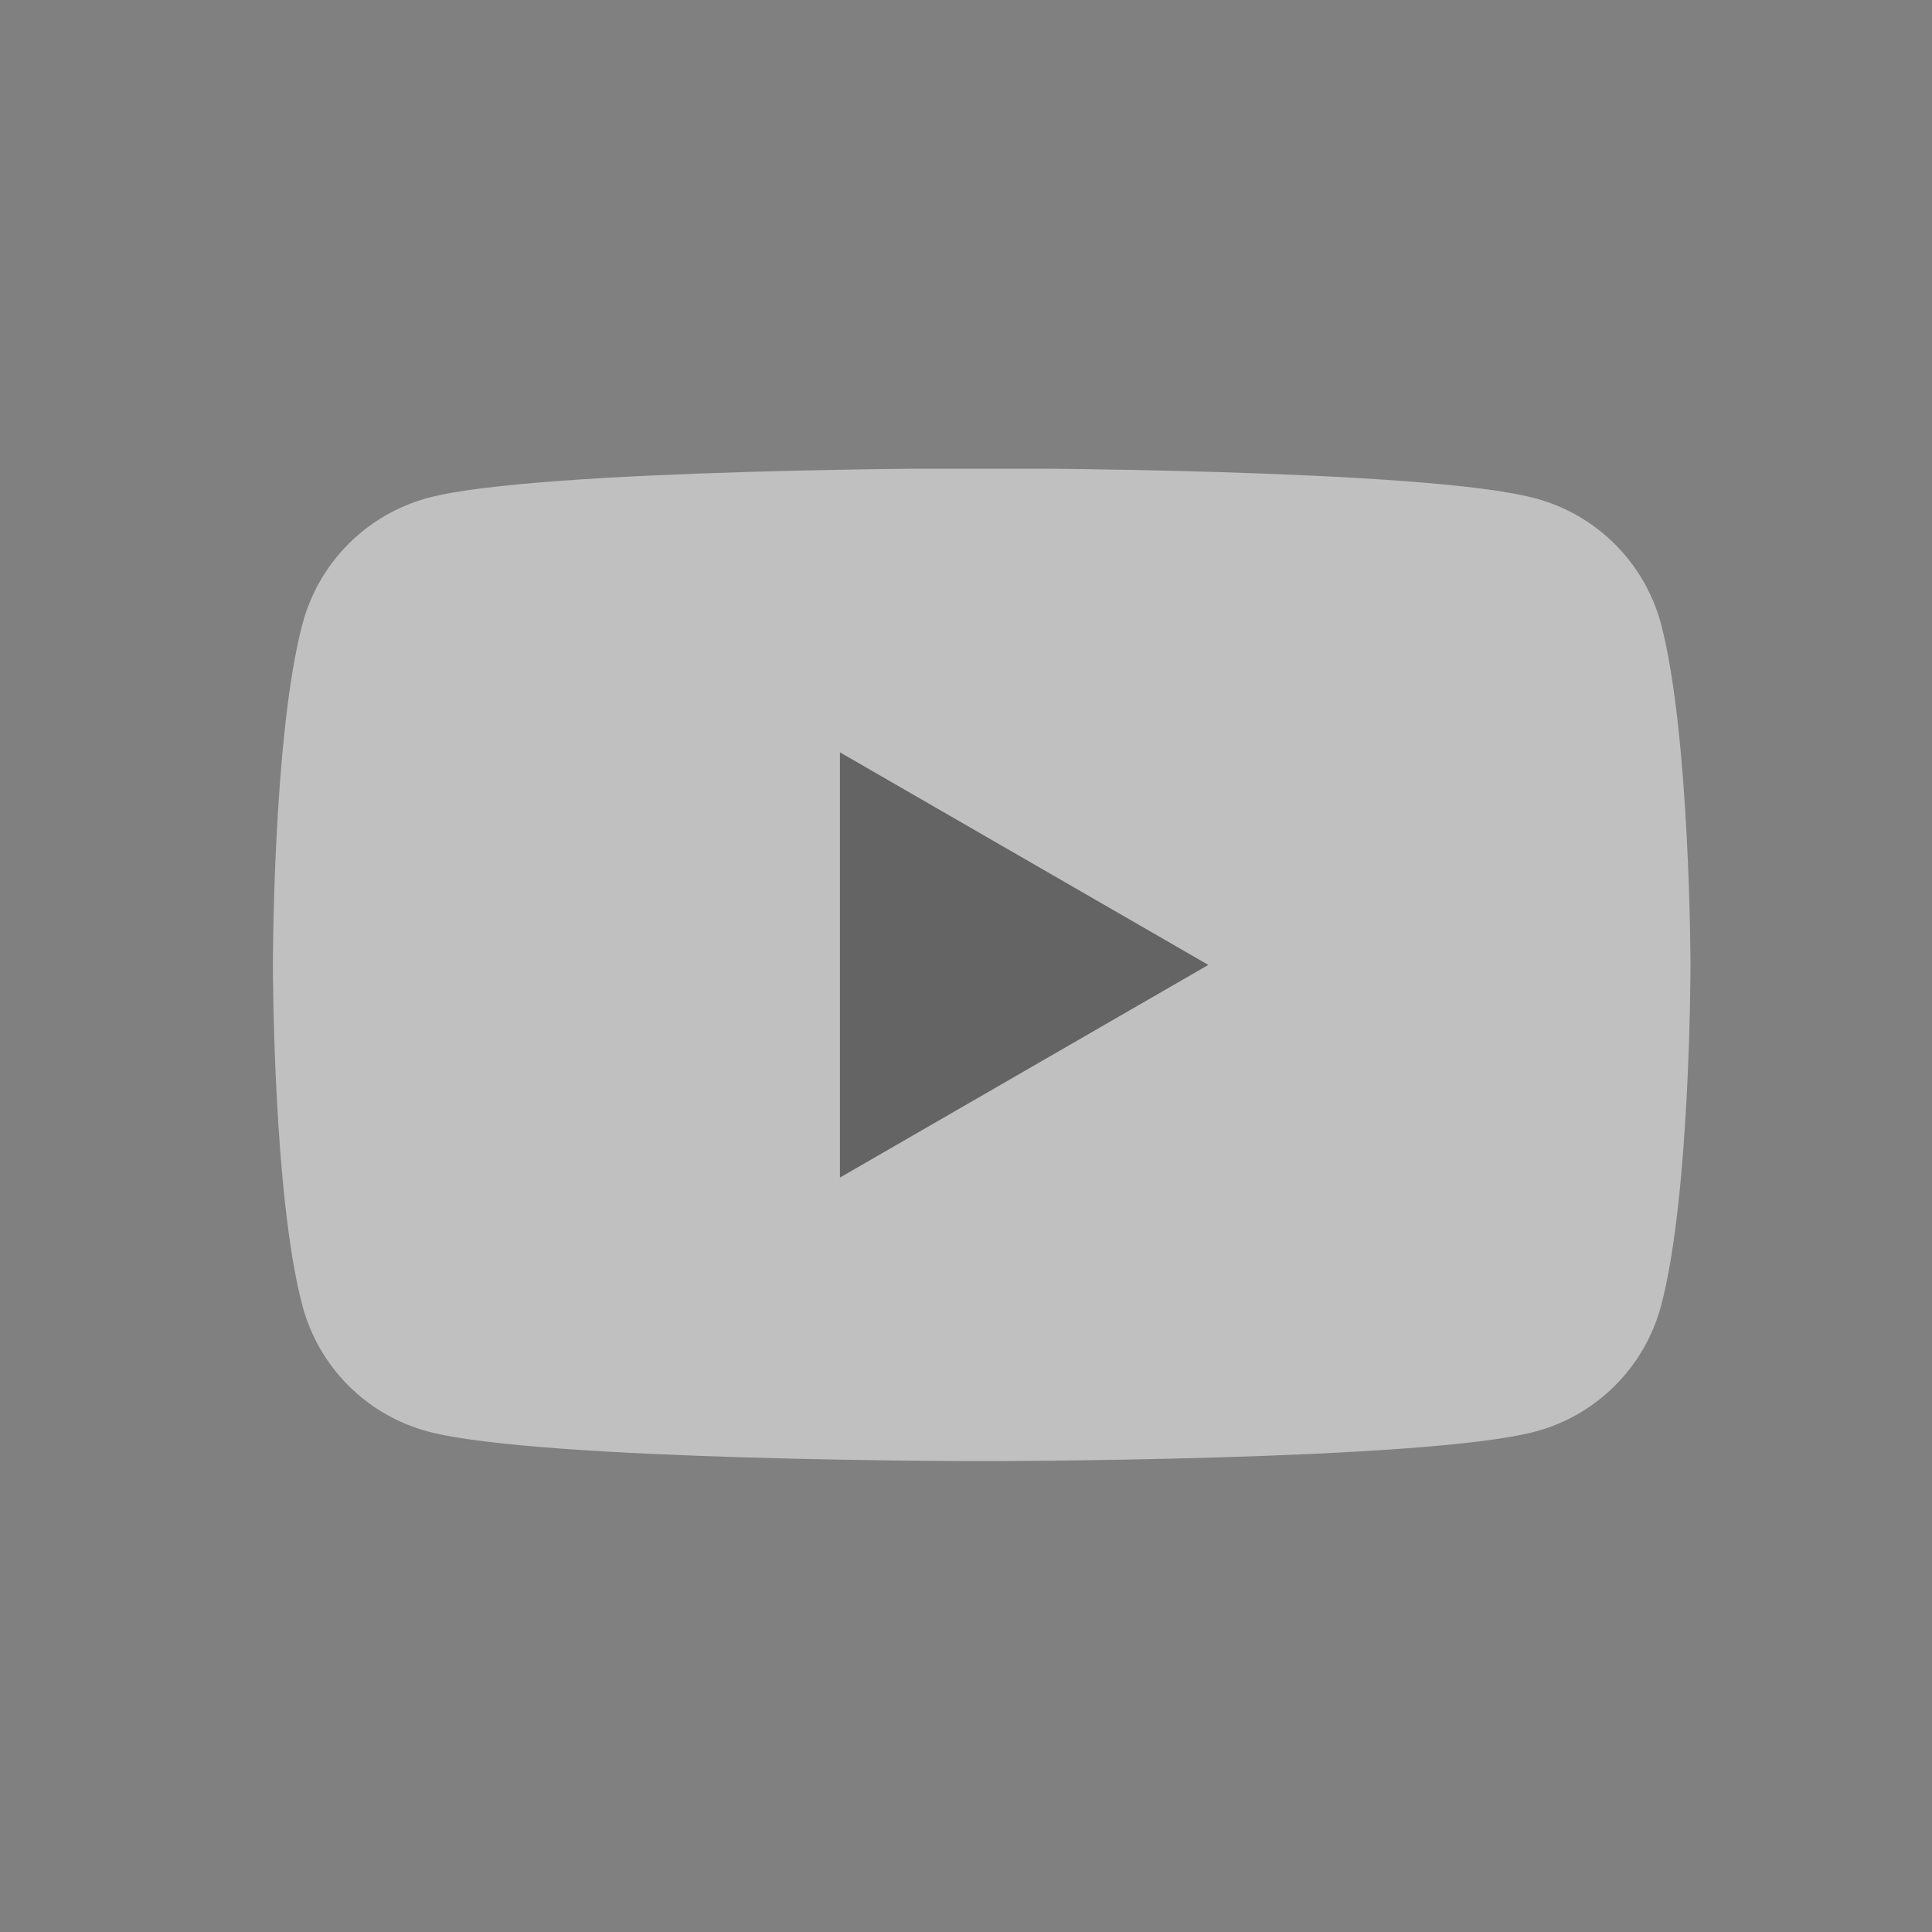 <svg width="32" height="32" viewBox="0 0 32 32" fill="none" xmlns="http://www.w3.org/2000/svg">
<rect x="0" y="0" width="32" height="32" fill="#808080" stroke="none"/>
<g opacity="0.5">
<g clip-path="url(#clip0_10233_1991)">
<path d="M27.511 10.331C27.377 9.833 27.115 9.38 26.75 9.016C26.386 8.651 25.933 8.389 25.435 8.255C23.603 7.756 16.26 7.756 16.26 7.756C16.26 7.756 8.915 7.756 7.087 8.247C6.588 8.382 6.134 8.645 5.77 9.011C5.405 9.377 5.144 9.832 5.011 10.331C4.52 12.161 4.52 15.982 4.52 15.982C4.52 15.982 4.52 19.804 5.011 21.634C5.145 22.132 5.407 22.585 5.771 22.95C6.136 23.314 6.589 23.576 7.087 23.71C8.917 24.201 16.26 24.201 16.26 24.201C16.26 24.201 23.605 24.201 25.435 23.71C25.933 23.576 26.386 23.314 26.75 22.949C27.115 22.585 27.377 22.131 27.511 21.634C28 19.804 28 15.982 28 15.982C28 15.982 27.994 12.161 27.511 10.331Z" fill="white"/>
<path d="M13.912 19.504V12.461L20.014 15.982L13.912 19.504Z" fill="#484848"/>
</g>
</g>
<defs>
<clipPath id="clip0_10233_1991">
<rect width="23.48" height="16.437" fill="white" transform="translate(4.52 7.764)"/>
</clipPath>
</defs>
</svg>
